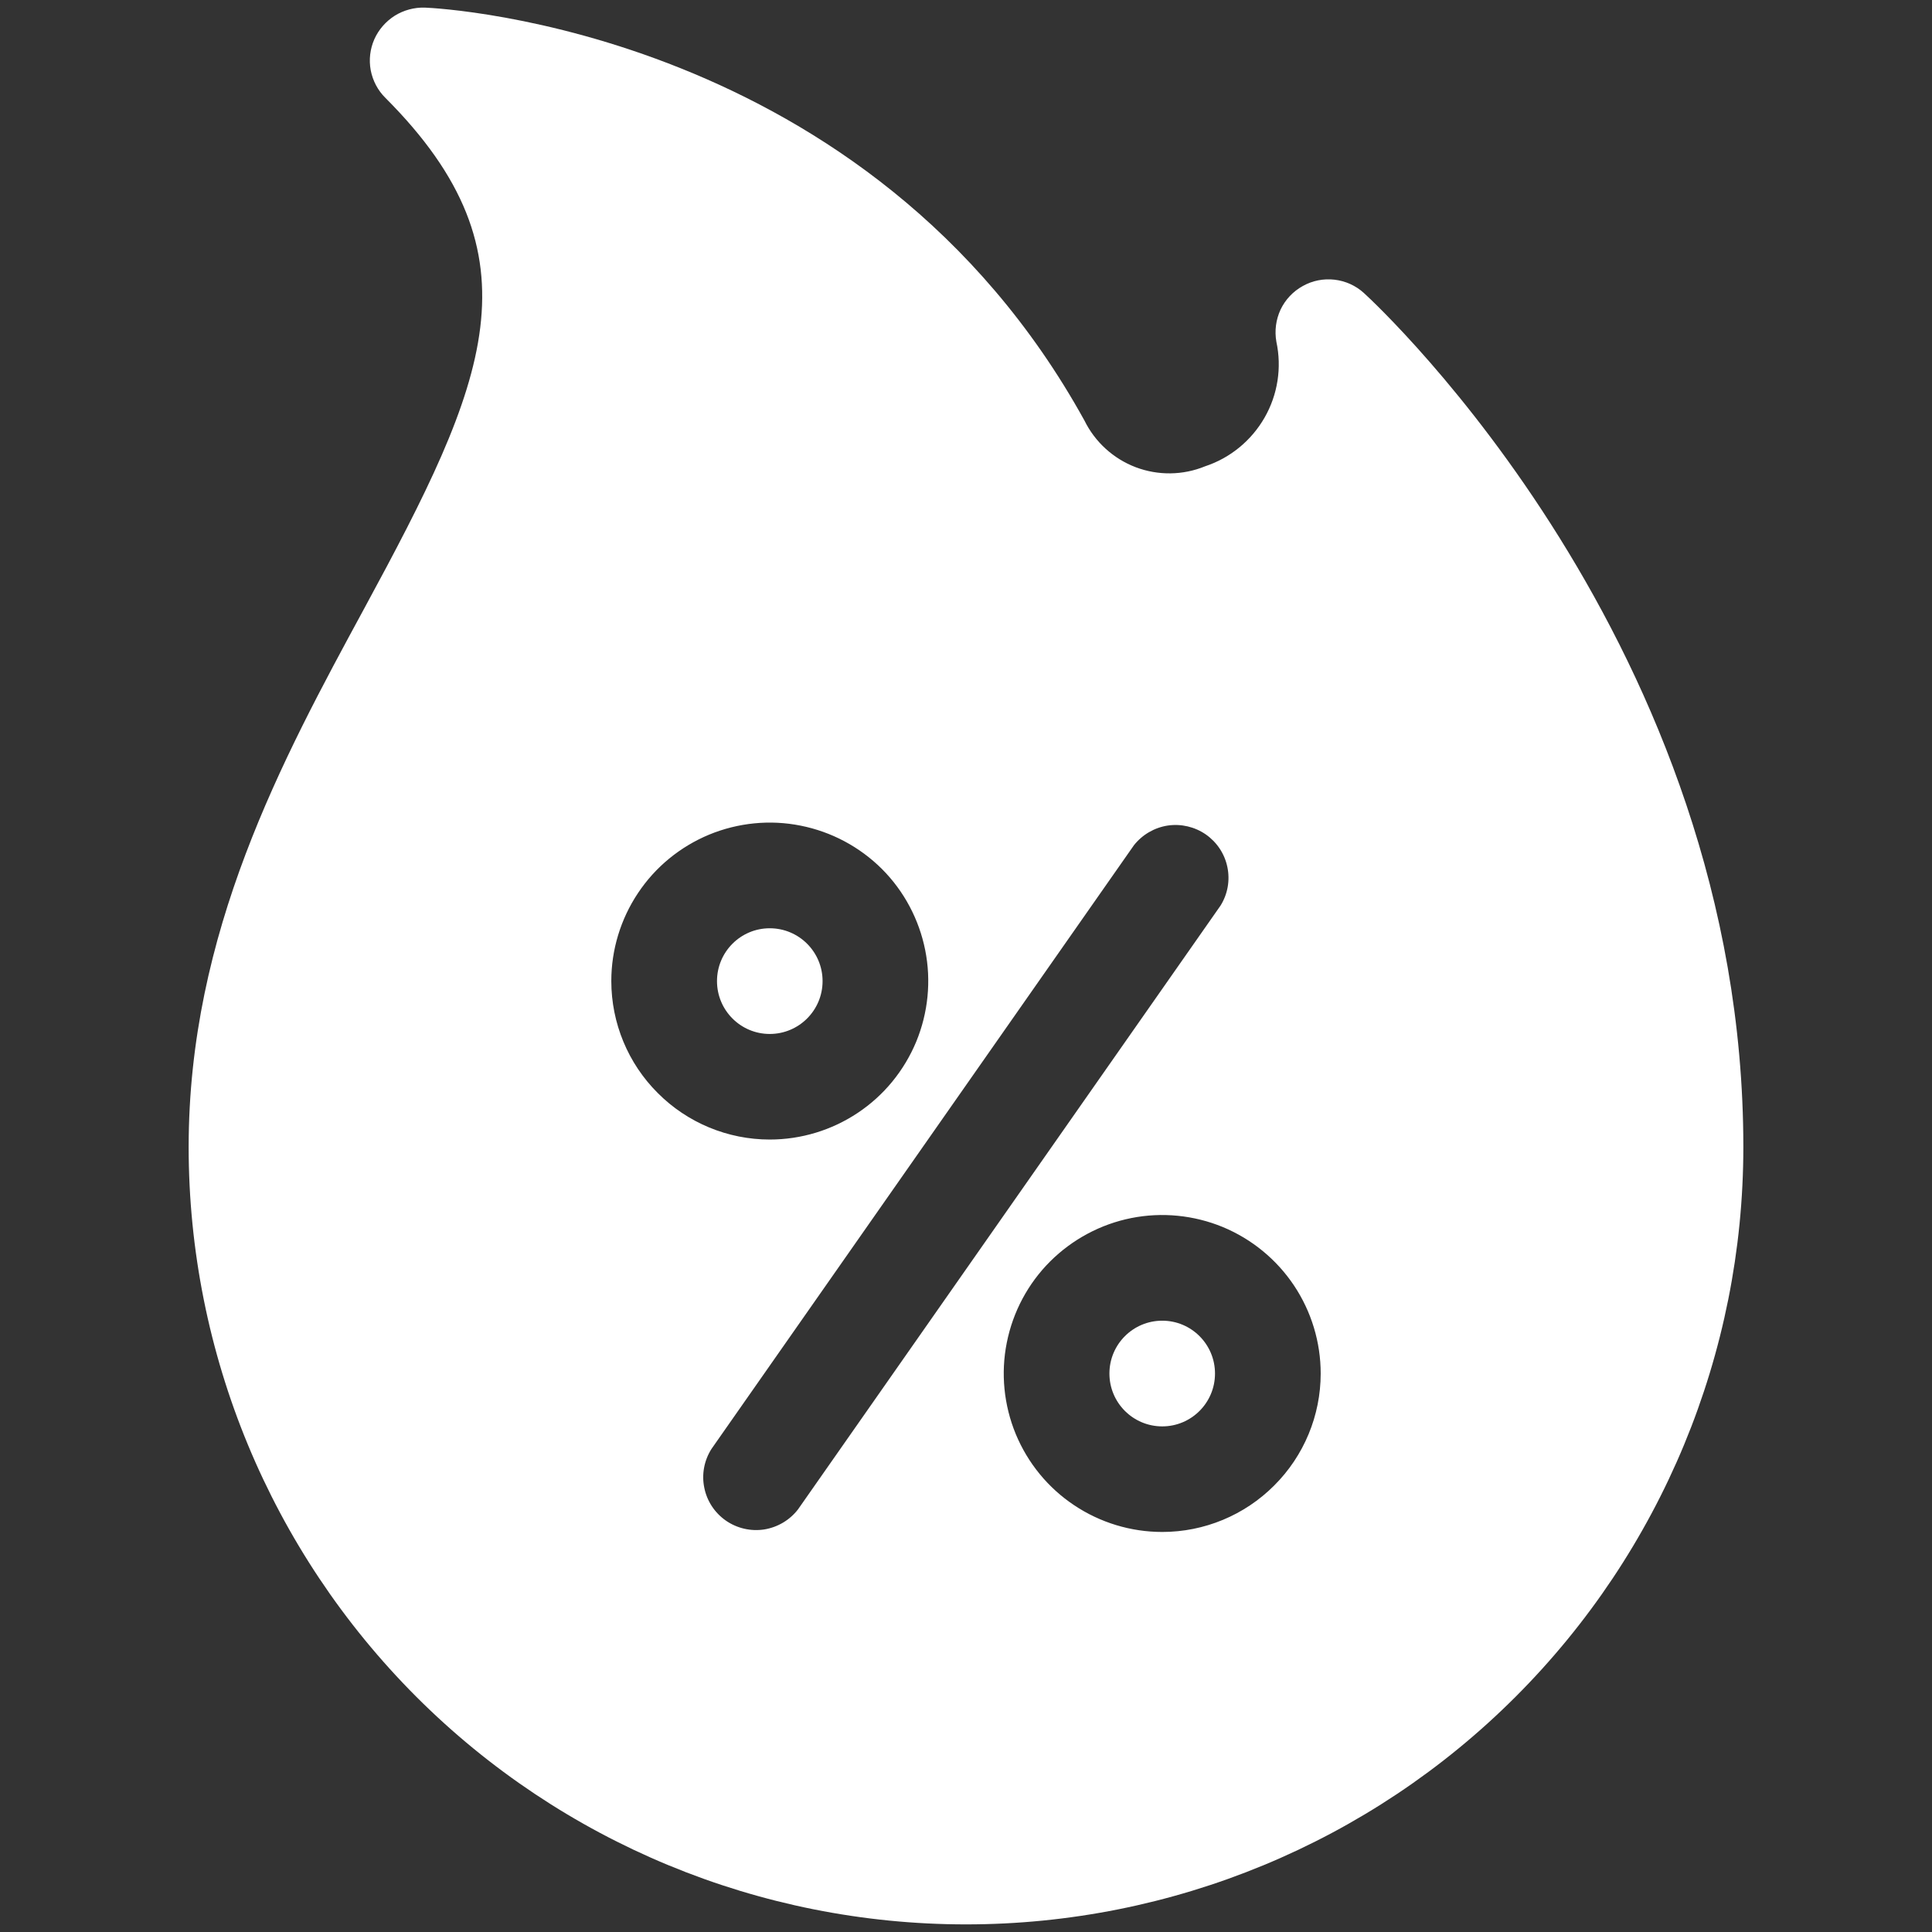 <svg width="17" height="17" viewBox="0 0 17 17" fill="none" xmlns="http://www.w3.org/2000/svg">
<rect x="0" y="0" width="17" height="17" fill="#333333" stroke="none"/>
<path d="M10.227 12.551C10.483 12.551 10.691 12.343 10.691 12.086C10.691 11.829 10.483 11.621 10.227 11.621C9.97 11.621 9.762 11.829 9.762 12.086C9.762 12.343 9.97 12.551 10.227 12.551Z" fill="white"/>
<path d="M6.773 9.098C7.03 9.098 7.238 8.89 7.238 8.633C7.238 8.376 7.03 8.168 6.773 8.168C6.517 8.168 6.309 8.376 6.309 8.633C6.309 8.89 6.517 9.098 6.773 9.098Z" fill="white"/>
<path d="M12.002 2.579C11.93 2.513 11.839 2.472 11.742 2.461C11.646 2.45 11.548 2.469 11.463 2.517C11.378 2.564 11.31 2.636 11.268 2.724C11.227 2.812 11.214 2.911 11.231 3.007C11.28 3.235 11.243 3.473 11.127 3.675C11.011 3.877 10.825 4.03 10.604 4.103C10.409 4.183 10.191 4.186 9.993 4.111C9.796 4.036 9.635 3.889 9.542 3.7C7.652 0.275 3.898 0.073 3.739 0.067C3.646 0.064 3.553 0.089 3.474 0.138C3.395 0.188 3.332 0.26 3.294 0.345C3.256 0.431 3.245 0.526 3.262 0.618C3.28 0.71 3.324 0.795 3.391 0.861C4.784 2.255 4.286 3.36 3.205 5.354C2.481 6.689 1.66 8.204 1.66 10.093C1.66 11.908 2.381 13.647 3.663 14.93C4.946 16.213 6.686 16.933 8.5 16.933C10.314 16.933 12.054 16.213 13.336 14.93C14.619 13.647 15.34 11.908 15.34 10.093C15.34 5.69 12.139 2.704 12.002 2.579ZM5.379 8.632C5.379 8.357 5.461 8.087 5.614 7.858C5.767 7.628 5.985 7.45 6.24 7.344C6.495 7.239 6.775 7.211 7.045 7.265C7.316 7.319 7.564 7.451 7.76 7.646C7.955 7.841 8.087 8.09 8.141 8.36C8.195 8.631 8.167 8.911 8.062 9.166C7.956 9.421 7.778 9.639 7.548 9.792C7.319 9.945 7.049 10.027 6.773 10.027C6.404 10.027 6.049 9.88 5.788 9.618C5.526 9.357 5.379 9.002 5.379 8.632ZM7.022 13.281C6.949 13.376 6.842 13.439 6.724 13.458C6.606 13.476 6.485 13.448 6.387 13.38C6.288 13.311 6.22 13.207 6.197 13.09C6.173 12.973 6.196 12.851 6.26 12.75L9.978 7.437C10.052 7.344 10.158 7.282 10.276 7.264C10.393 7.247 10.513 7.275 10.611 7.343C10.708 7.411 10.776 7.513 10.8 7.63C10.824 7.746 10.803 7.867 10.74 7.968L7.022 13.281ZM10.227 13.48C9.951 13.48 9.681 13.398 9.452 13.245C9.222 13.092 9.044 12.874 8.938 12.619C8.833 12.364 8.805 12.084 8.859 11.814C8.913 11.543 9.045 11.295 9.24 11.1C9.436 10.905 9.684 10.772 9.954 10.718C10.225 10.664 10.505 10.692 10.76 10.797C11.015 10.903 11.233 11.082 11.386 11.311C11.539 11.54 11.621 11.81 11.621 12.086C11.621 12.455 11.474 12.81 11.212 13.071C10.951 13.333 10.596 13.48 10.227 13.48Z" fill="white"/>
</svg>
